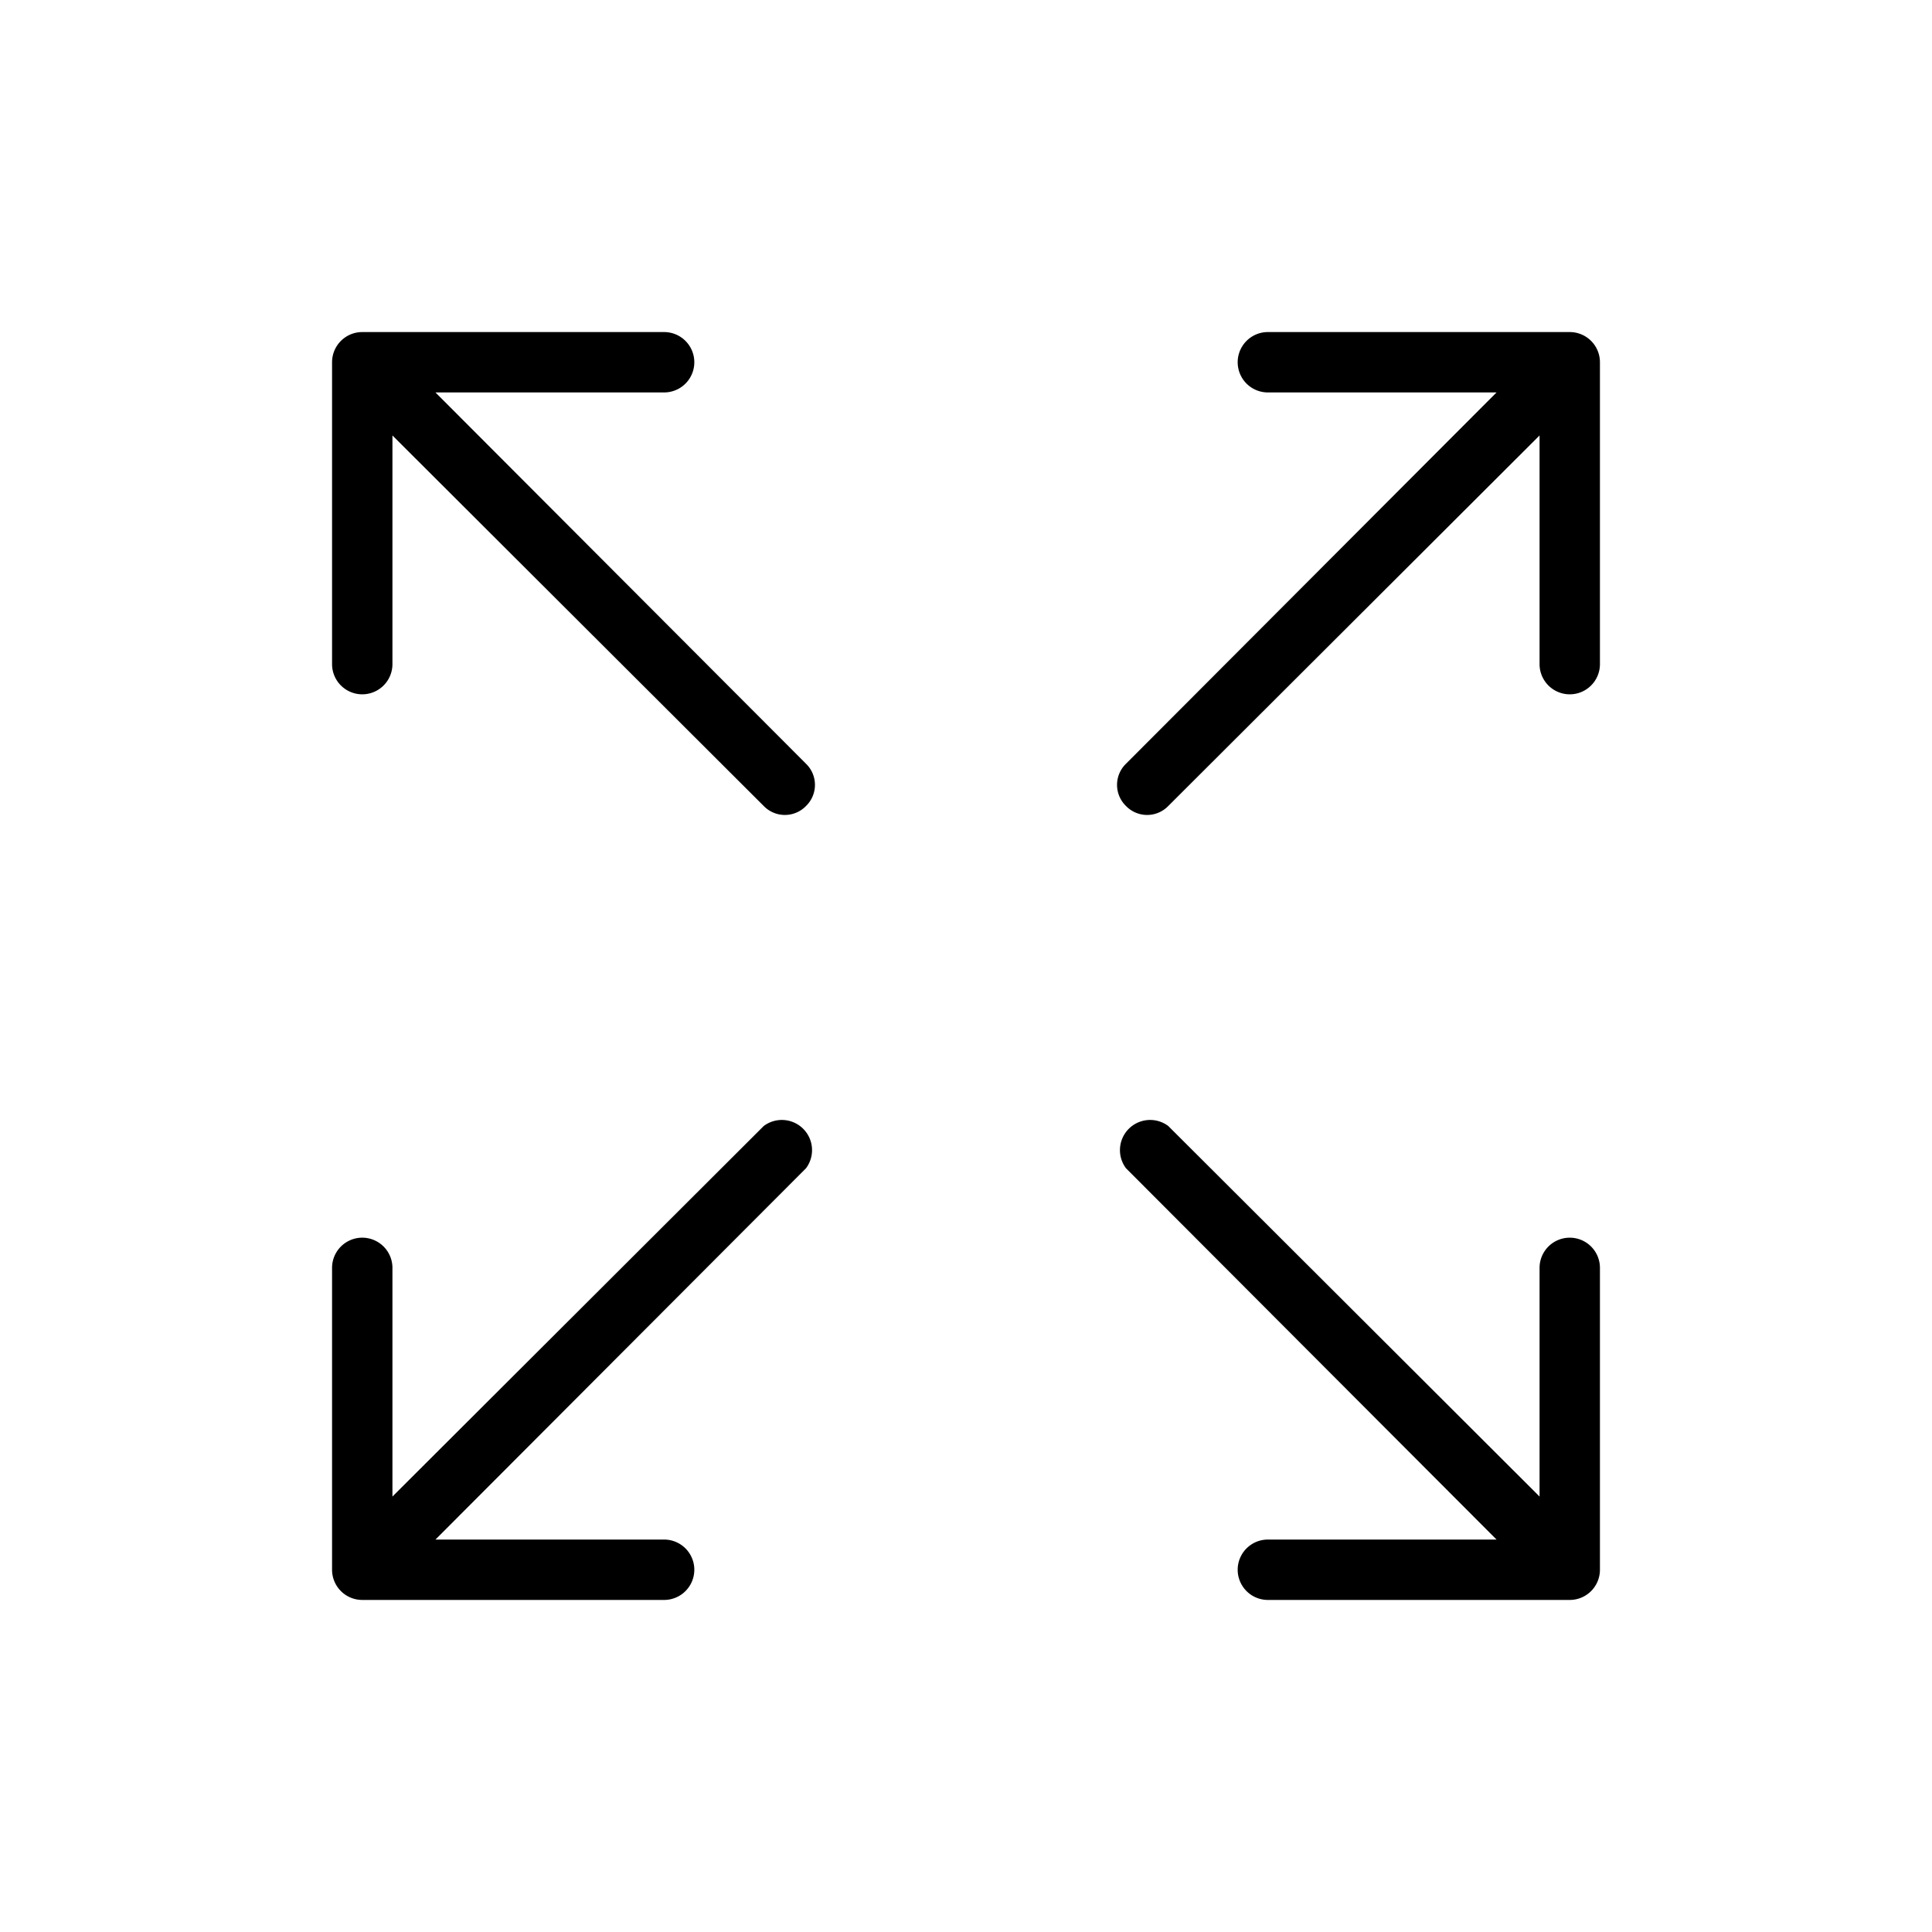 <svg xmlns="http://www.w3.org/2000/svg" viewBox="0 0 256 256" fill="currentColor"><path d="M212,48V88a4,4,0,0,1-8,0V57.7l-49.2,49.1a3.9,3.9,0,0,1-5.6,0,3.9,3.9,0,0,1,0-5.6L198.3,52H168a4,4,0,0,1,0-8h40A4,4,0,0,1,212,48ZM101.2,149.2,52,198.3V168a4,4,0,0,0-8,0v40a4,4,0,0,0,4,4H88a4,4,0,0,0,0-8H57.7l49.1-49.2a4,4,0,0,0-5.6-5.6ZM208,164a4,4,0,0,0-4,4v30.3l-49.2-49.1a4,4,0,0,0-5.6,5.6L198.3,204H168a4,4,0,0,0,0,8h40a4,4,0,0,0,4-4V168A4,4,0,0,0,208,164ZM57.7,52H88a4,4,0,0,0,0-8H48a4,4,0,0,0-4,4V88a4,4,0,0,0,8,0V57.7l49.2,49.1a3.9,3.9,0,0,0,5.6,0,3.9,3.9,0,0,0,0-5.6Z"/></svg>